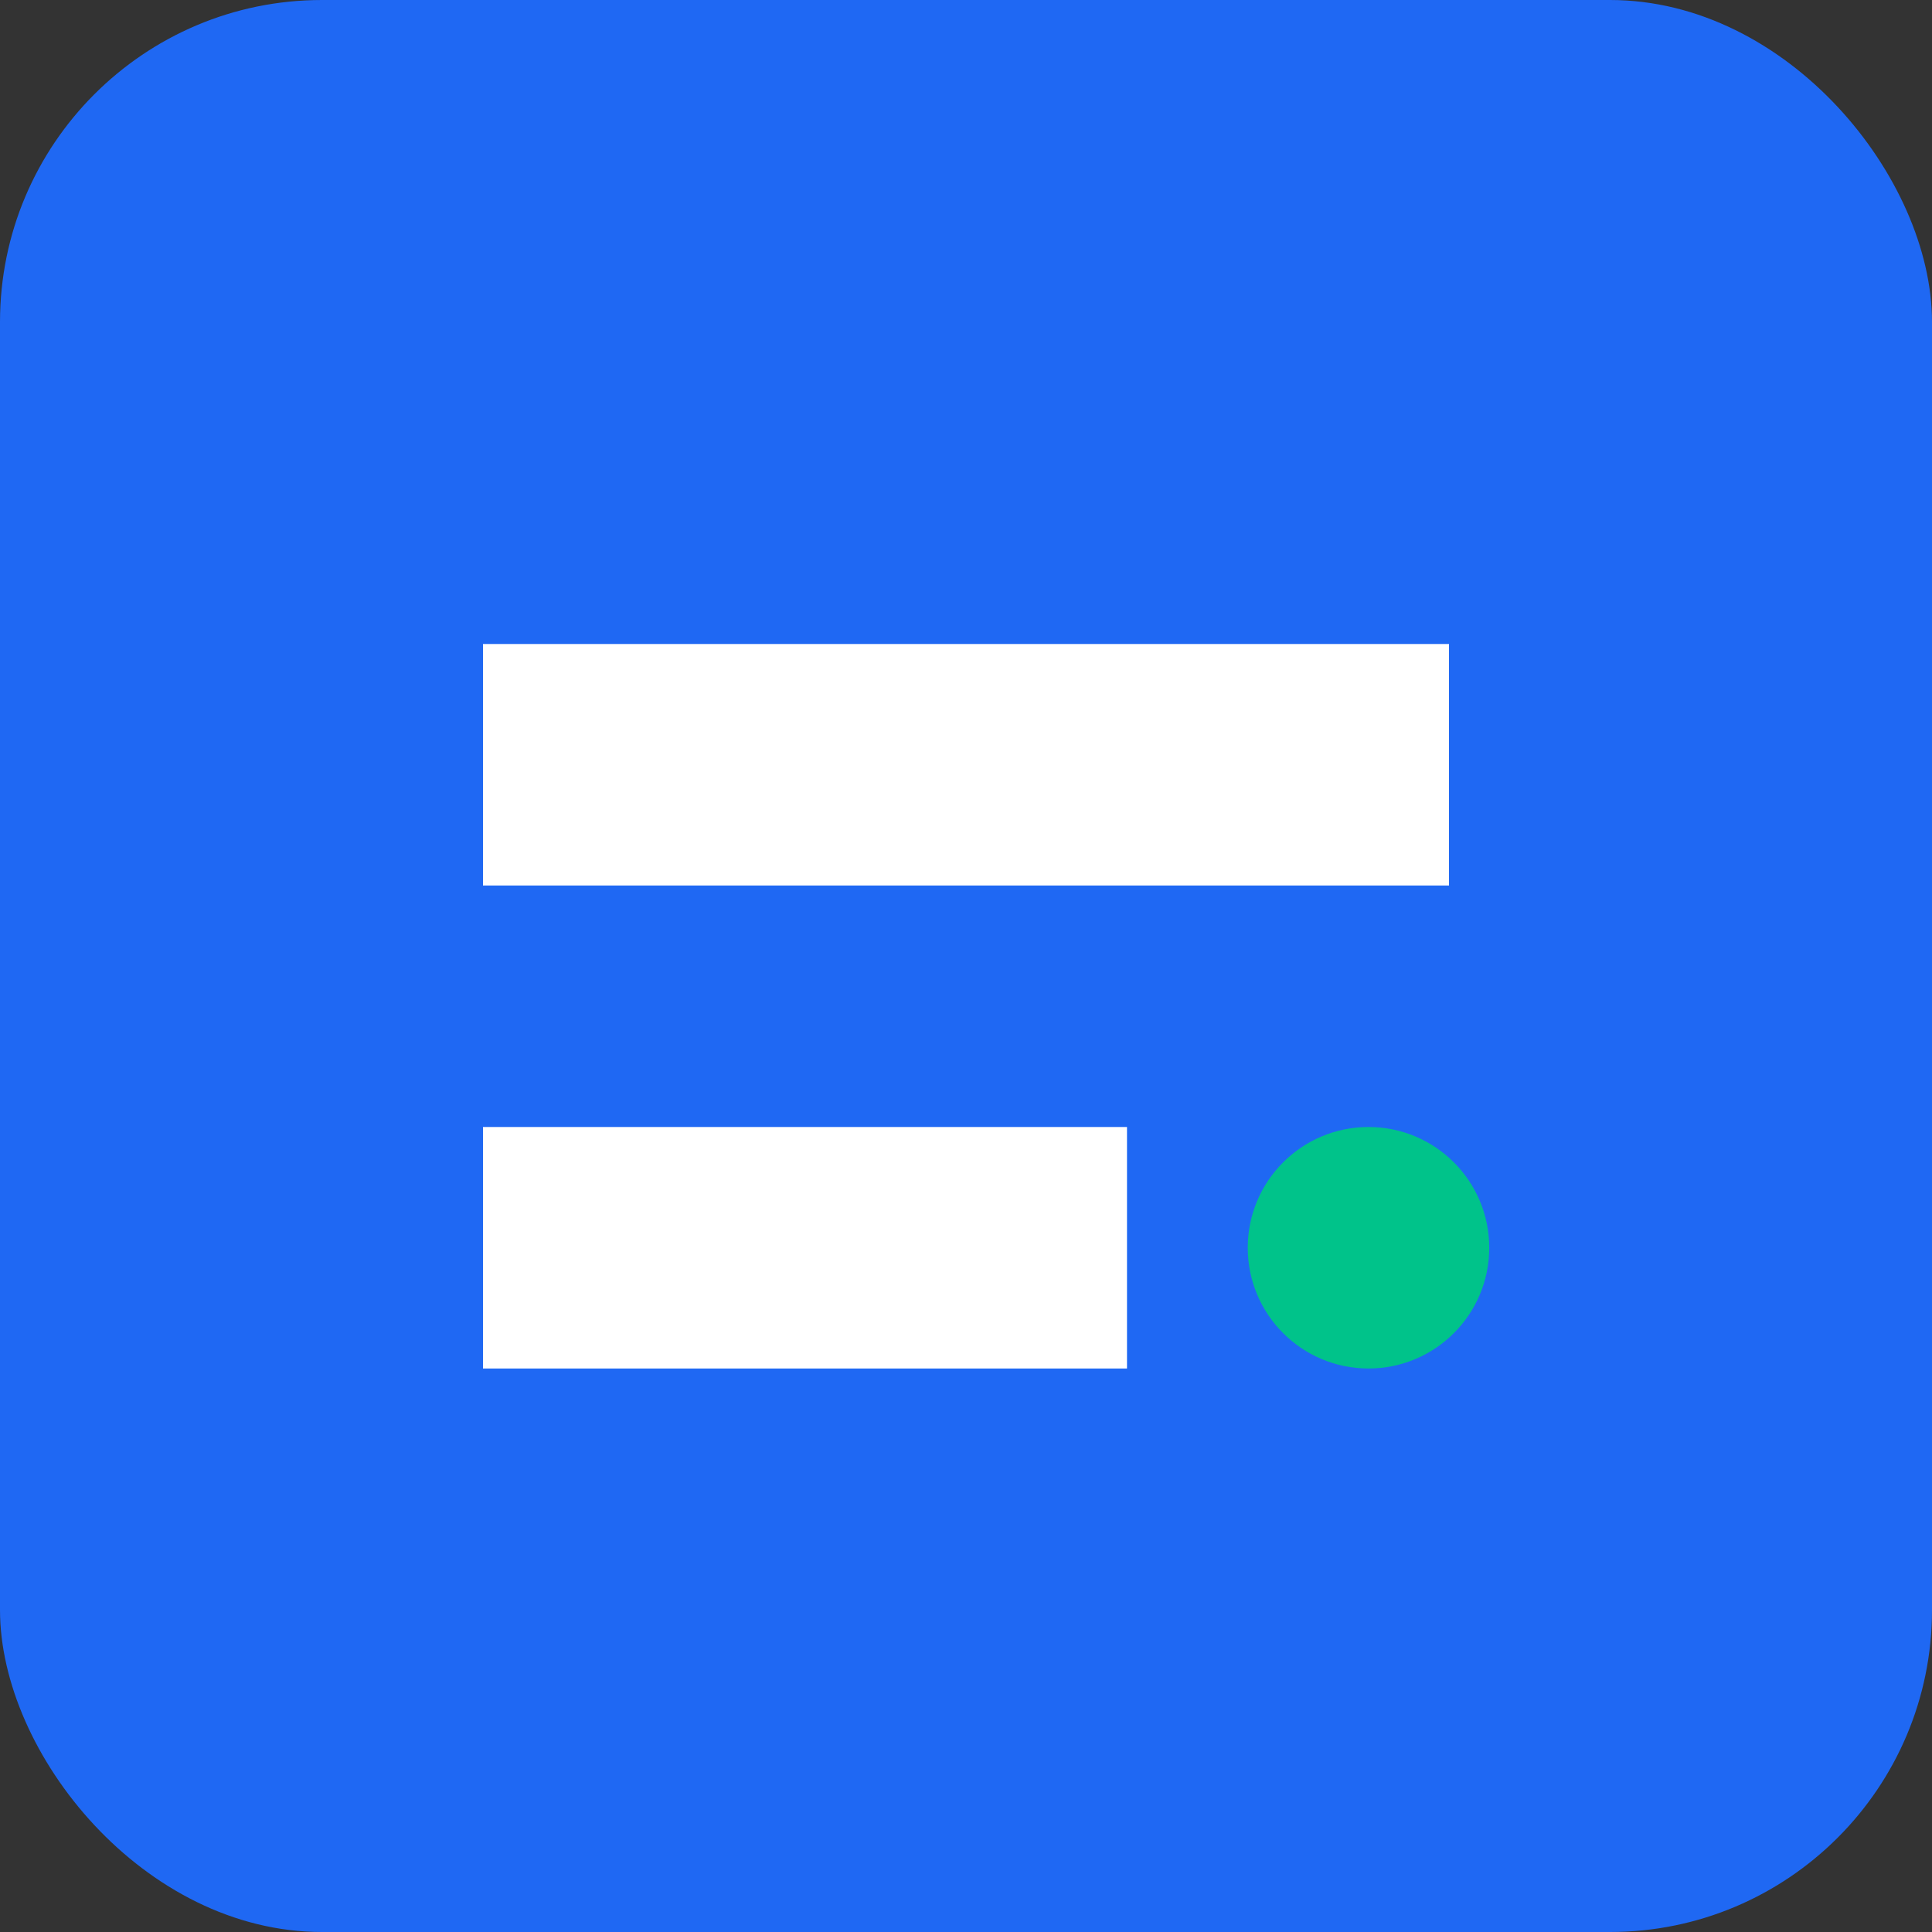 <svg width="48" height="48" viewBox="0 0 48 48" fill="none" xmlns="http://www.w3.org/2000/svg">
<rect x="0" y="0" width="48" height="48" fill="#333333" stroke="none"/>
<rect width="48" height="48" rx="8" fill="#1F68F3"/>
<path d="M12 16H36V22H12V16Z" fill="#FFFFFF"/>
<path d="M12 28H28V34H12V28Z" fill="#FFFFFF"/>
<circle cx="34" cy="31" r="3" fill="#00C38A"/>
</svg>
